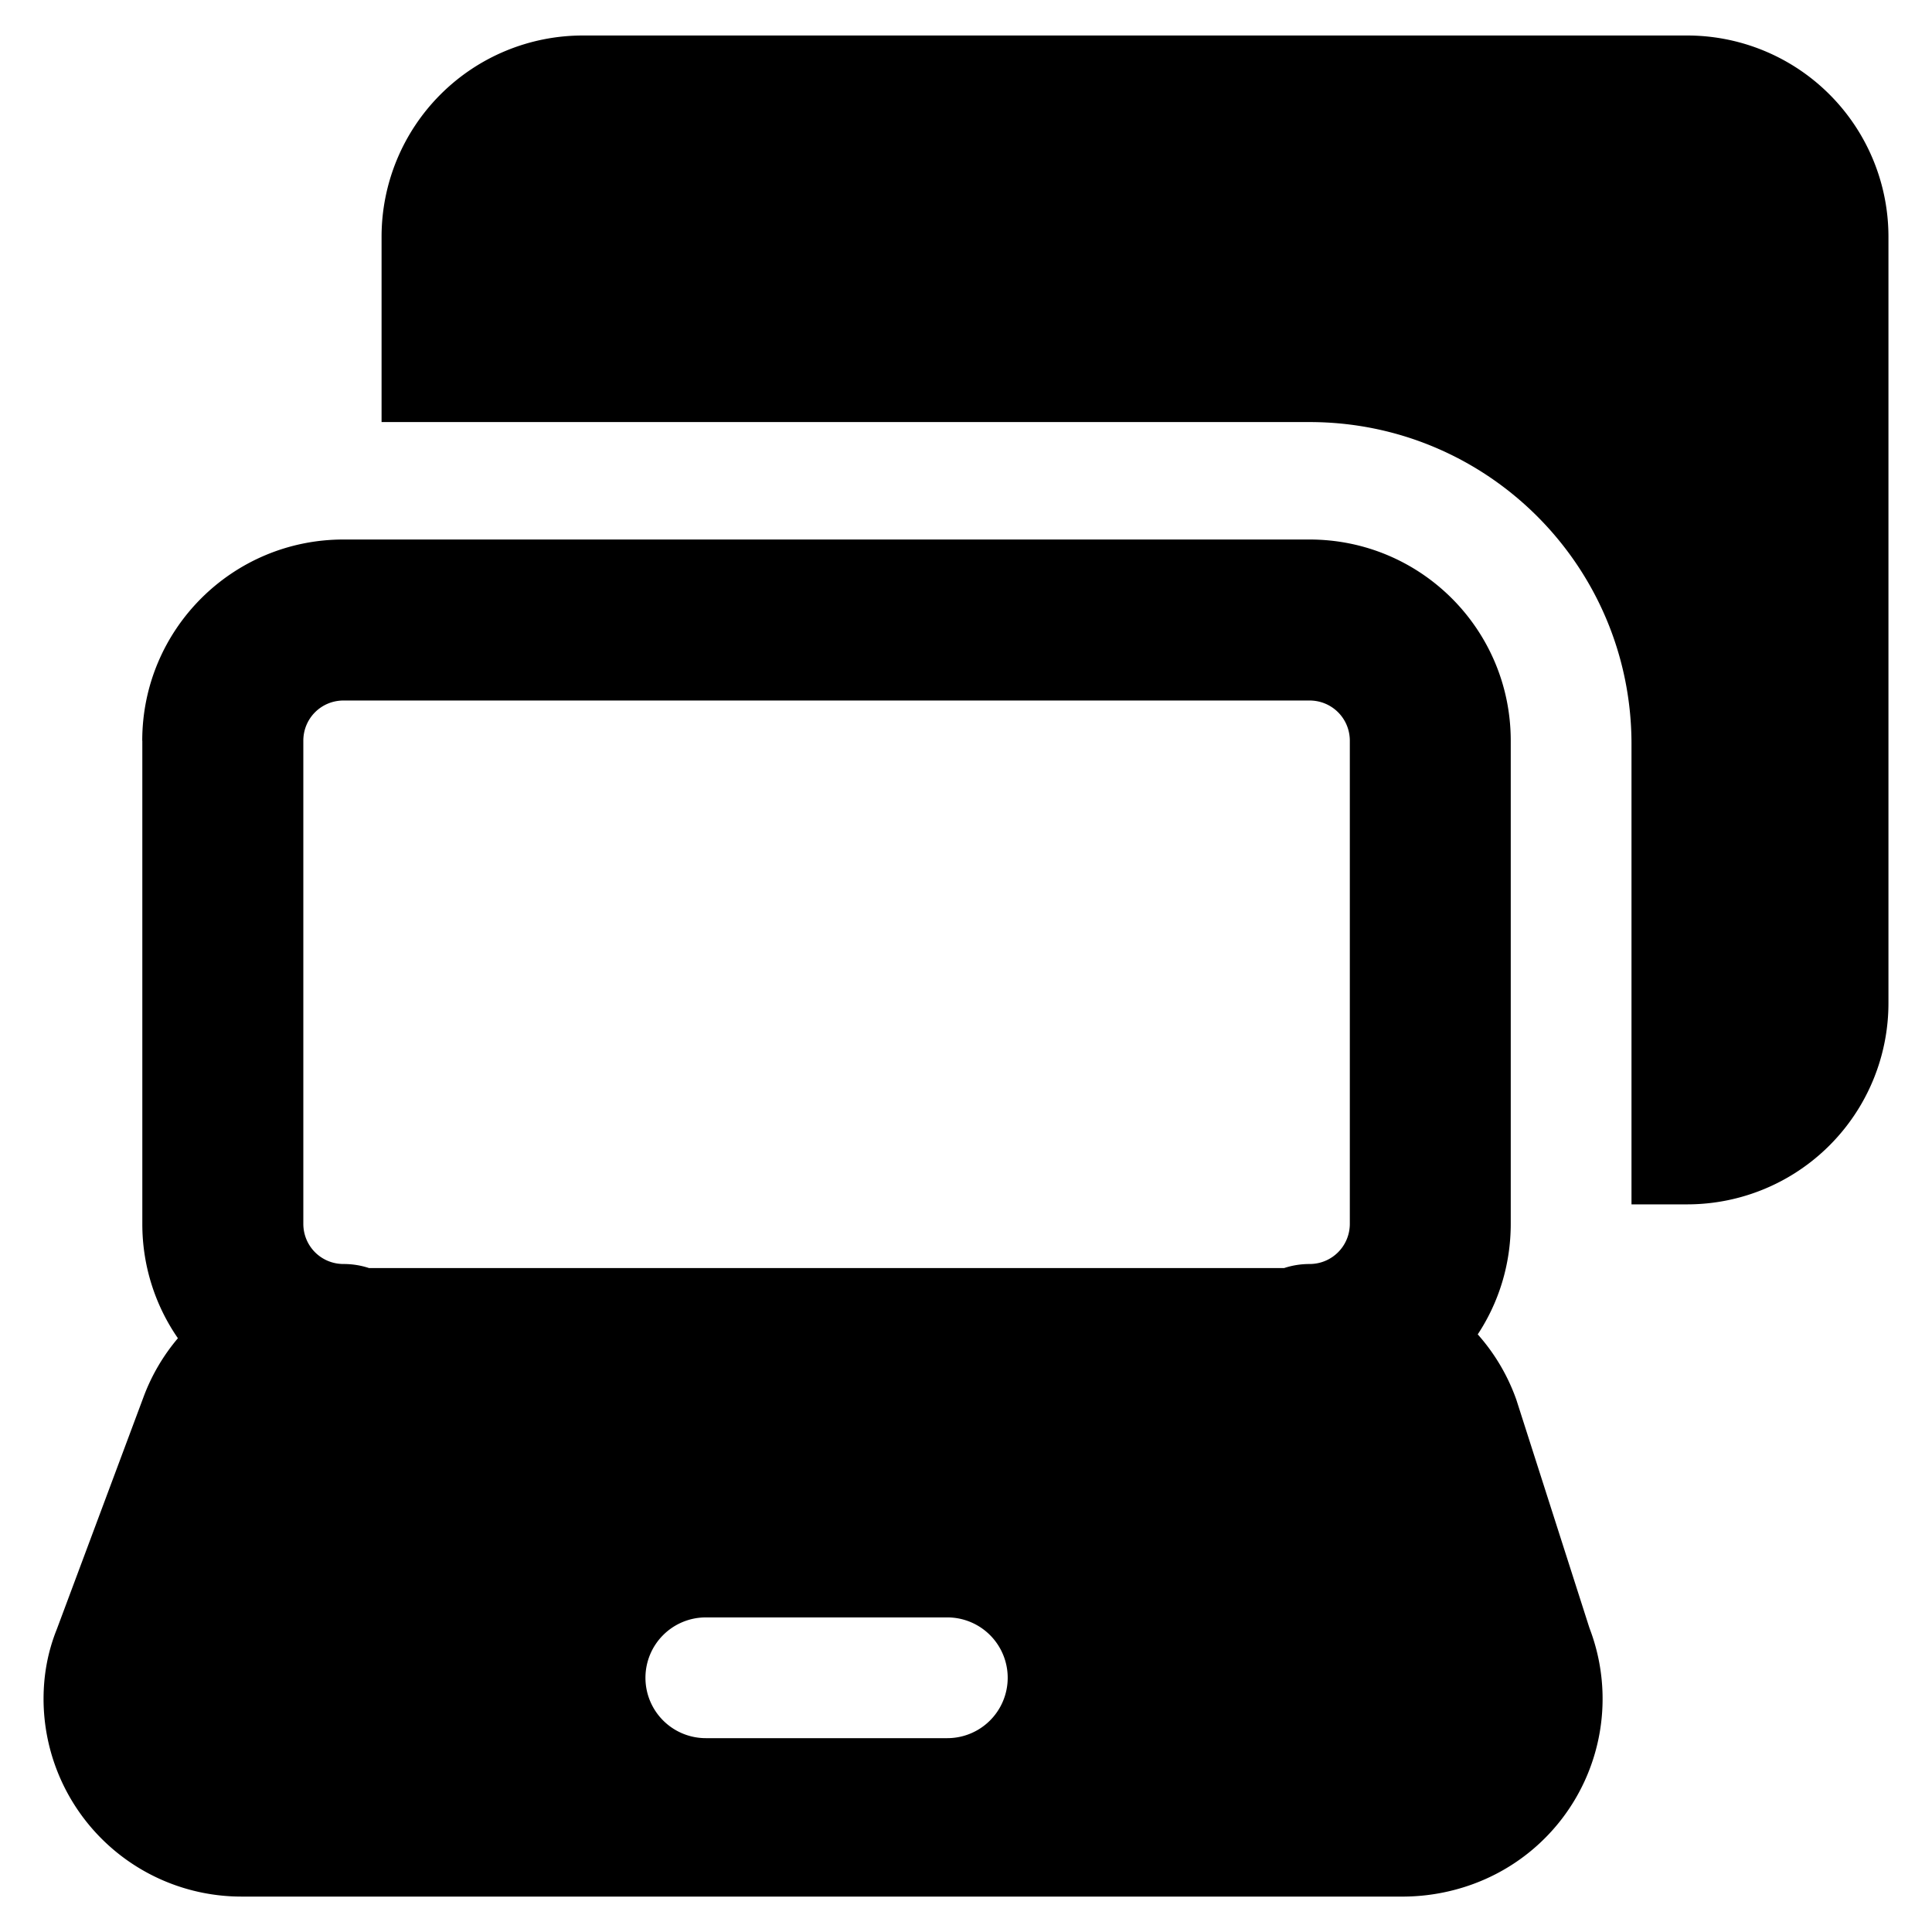 <svg xmlns="http://www.w3.org/2000/svg" fill="none" viewBox="0 0 24 24"><path fill="#000000" fill-rule="evenodd" d="M20.267 14.961h0.692a2.5 2.5 0 0 0 2.5 -2.5v-9.52a2.5 2.5 0 0 0 -2.5 -2.5H7.24a2.5 2.5 0 0 0 -2.5 2.5l0 2.302h11.527c2.211 0 4 1.79 4 4v5.718Zm-18.5 -5.759c0 -1.382 1.118 -2.5 2.5 -2.5h12c1.383 0 2.5 1.118 2.5 2.5v6c0 0.508 -0.15 0.98 -0.41 1.374a2.453 2.453 0 0 1 0.48 0.813l0.905 2.826 0.01 0.028a2.45 2.45 0 0 1 -1.441 3.157l-0.016 0.006a2.552 2.552 0 0 1 -0.846 0.154H2.995a2.458 2.458 0 0 1 -2.454 -2.454c0 -0.287 0.048 -0.577 0.165 -0.868l1.083 -2.9c0.1 -0.264 0.244 -0.505 0.421 -0.714a2.49 2.49 0 0 1 -0.442 -1.422v-6Zm2.816 6.55h11.37a1 1 0 0 1 0.315 -0.05c0.277 0 0.5 -0.222 0.5 -0.5v-6c0 -0.278 -0.223 -0.5 -0.5 -0.5h-12c-0.278 0 -0.5 0.222 -0.5 0.5v6c0 0.278 0.222 0.5 0.5 0.5a1 1 0 0 1 0.315 0.05Zm3.435 5.09a0.75 0.75 0 0 1 0.75 -0.75h3a0.75 0.75 0 0 1 0 1.5h-3a0.75 0.75 0 0 1 -0.75 -0.75Z" clip-rule="evenodd" stroke-width="1"></path></svg>